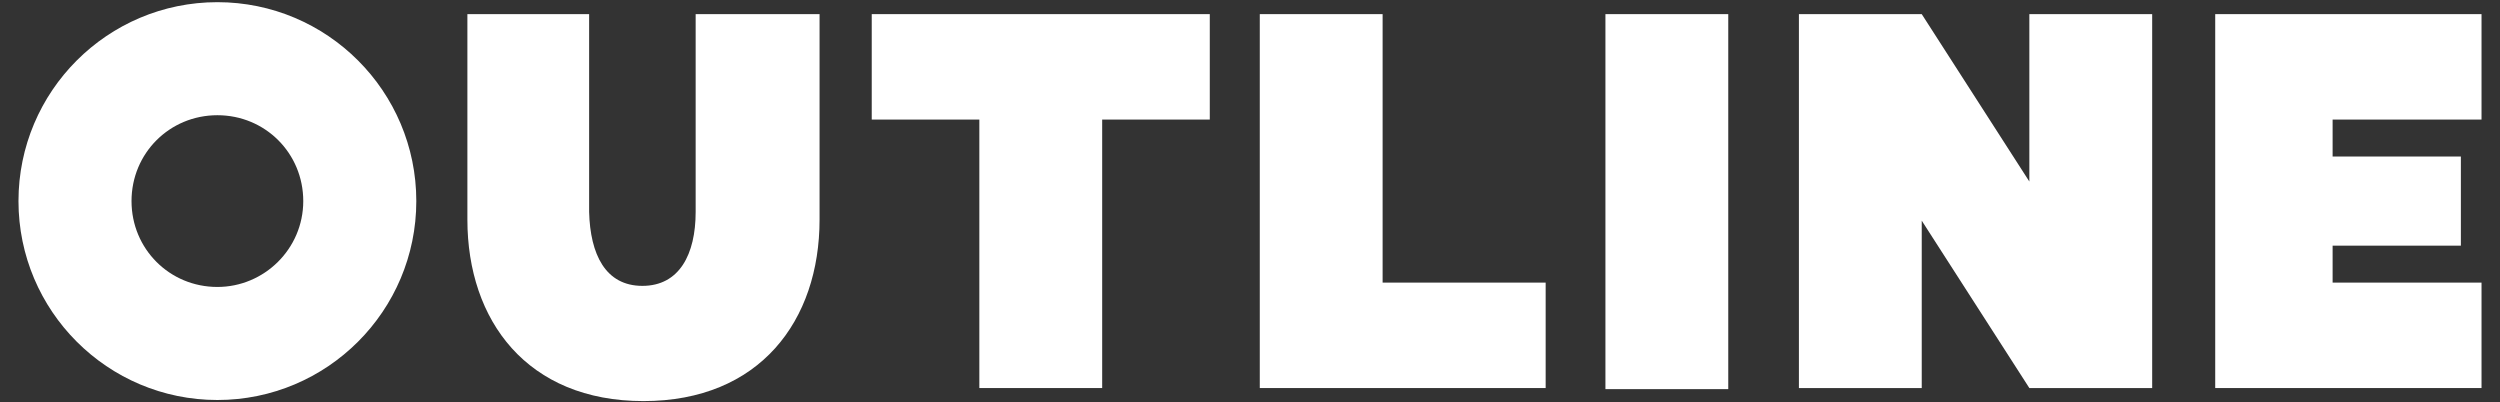 <?xml version="1.0" encoding="utf-8"?>
<!-- Generator: Adobe Illustrator 21.1.0, SVG Export Plug-In . SVG Version: 6.00 Build 0)  -->
<svg version="1.1" id="レイヤー_1" xmlns="http://www.w3.org/2000/svg" xmlns:xlink="http://www.w3.org/1999/xlink" x="0px"
	 y="0px" viewBox="0 0 230 37" style="enable-background:new 0 0 230 37;" xml:space="preserve">
<rect x="0" y="0" width="230" height="37" fill="#333333" stroke="none"/>
<style type="text/css">
	.st0{fill:#FFFFFF;}
</style>
<g>
	<polygon class="st0" points="186.7,1.3 186.7,16.7 176.8,1.3 165.5,1.3 165.5,35.7 176.8,35.7 176.8,20.3 186.7,35.7 198,35.7 
		198,1.3 	"/>
	<path class="st0" d="M64,1.3v18.2h0c0,3.9-1.5,6.8-4.9,6.8c-3.4,0-4.8-2.9-4.9-6.8h0V1.3H43v18.9c0,9.3,5.5,16.7,16.2,16.7
		c10.7,0,16.2-7.4,16.2-16.7V1.3H64z"/>
	<path class="st0" d="M20,0.2C9.9,0.2,1.7,8.4,1.7,18.5S9.9,36.8,20,36.8s18.3-8.2,18.3-18.3S30.1,0.2,20,0.2z M20,26.4
		c-4.4,0-7.9-3.5-7.9-7.9s3.5-7.9,7.9-7.9s7.9,3.5,7.9,7.9S24.3,26.4,20,26.4z"/>
	<rect x="147.7" y="1.3" class="st0" width="11.3" height="34.5"/>
	<polygon class="st0" points="111.3,1.3 101.4,1.3 101.4,1.3 90.1,1.3 90.1,1.3 80.2,1.3 80.2,11 90.1,11 90.1,35.7 101.4,35.7 
		101.4,11 111.3,11 	"/>
	<polygon class="st0" points="142.2,26 127.2,26 127.2,1.3 115.9,1.3 115.9,35.7 127.2,35.7 127.2,35.7 142.2,35.7 	"/>
	<polygon class="st0" points="228.3,11 228.3,1.3 214.6,1.3 214.6,1.3 203.8,1.3 203.8,35.7 214.6,35.7 214.6,35.7 228.3,35.7 
		228.3,26 214.6,26 214.6,22.6 226.4,22.6 226.4,14.4 214.6,14.4 214.6,11 	"/>
</g>
</svg>
